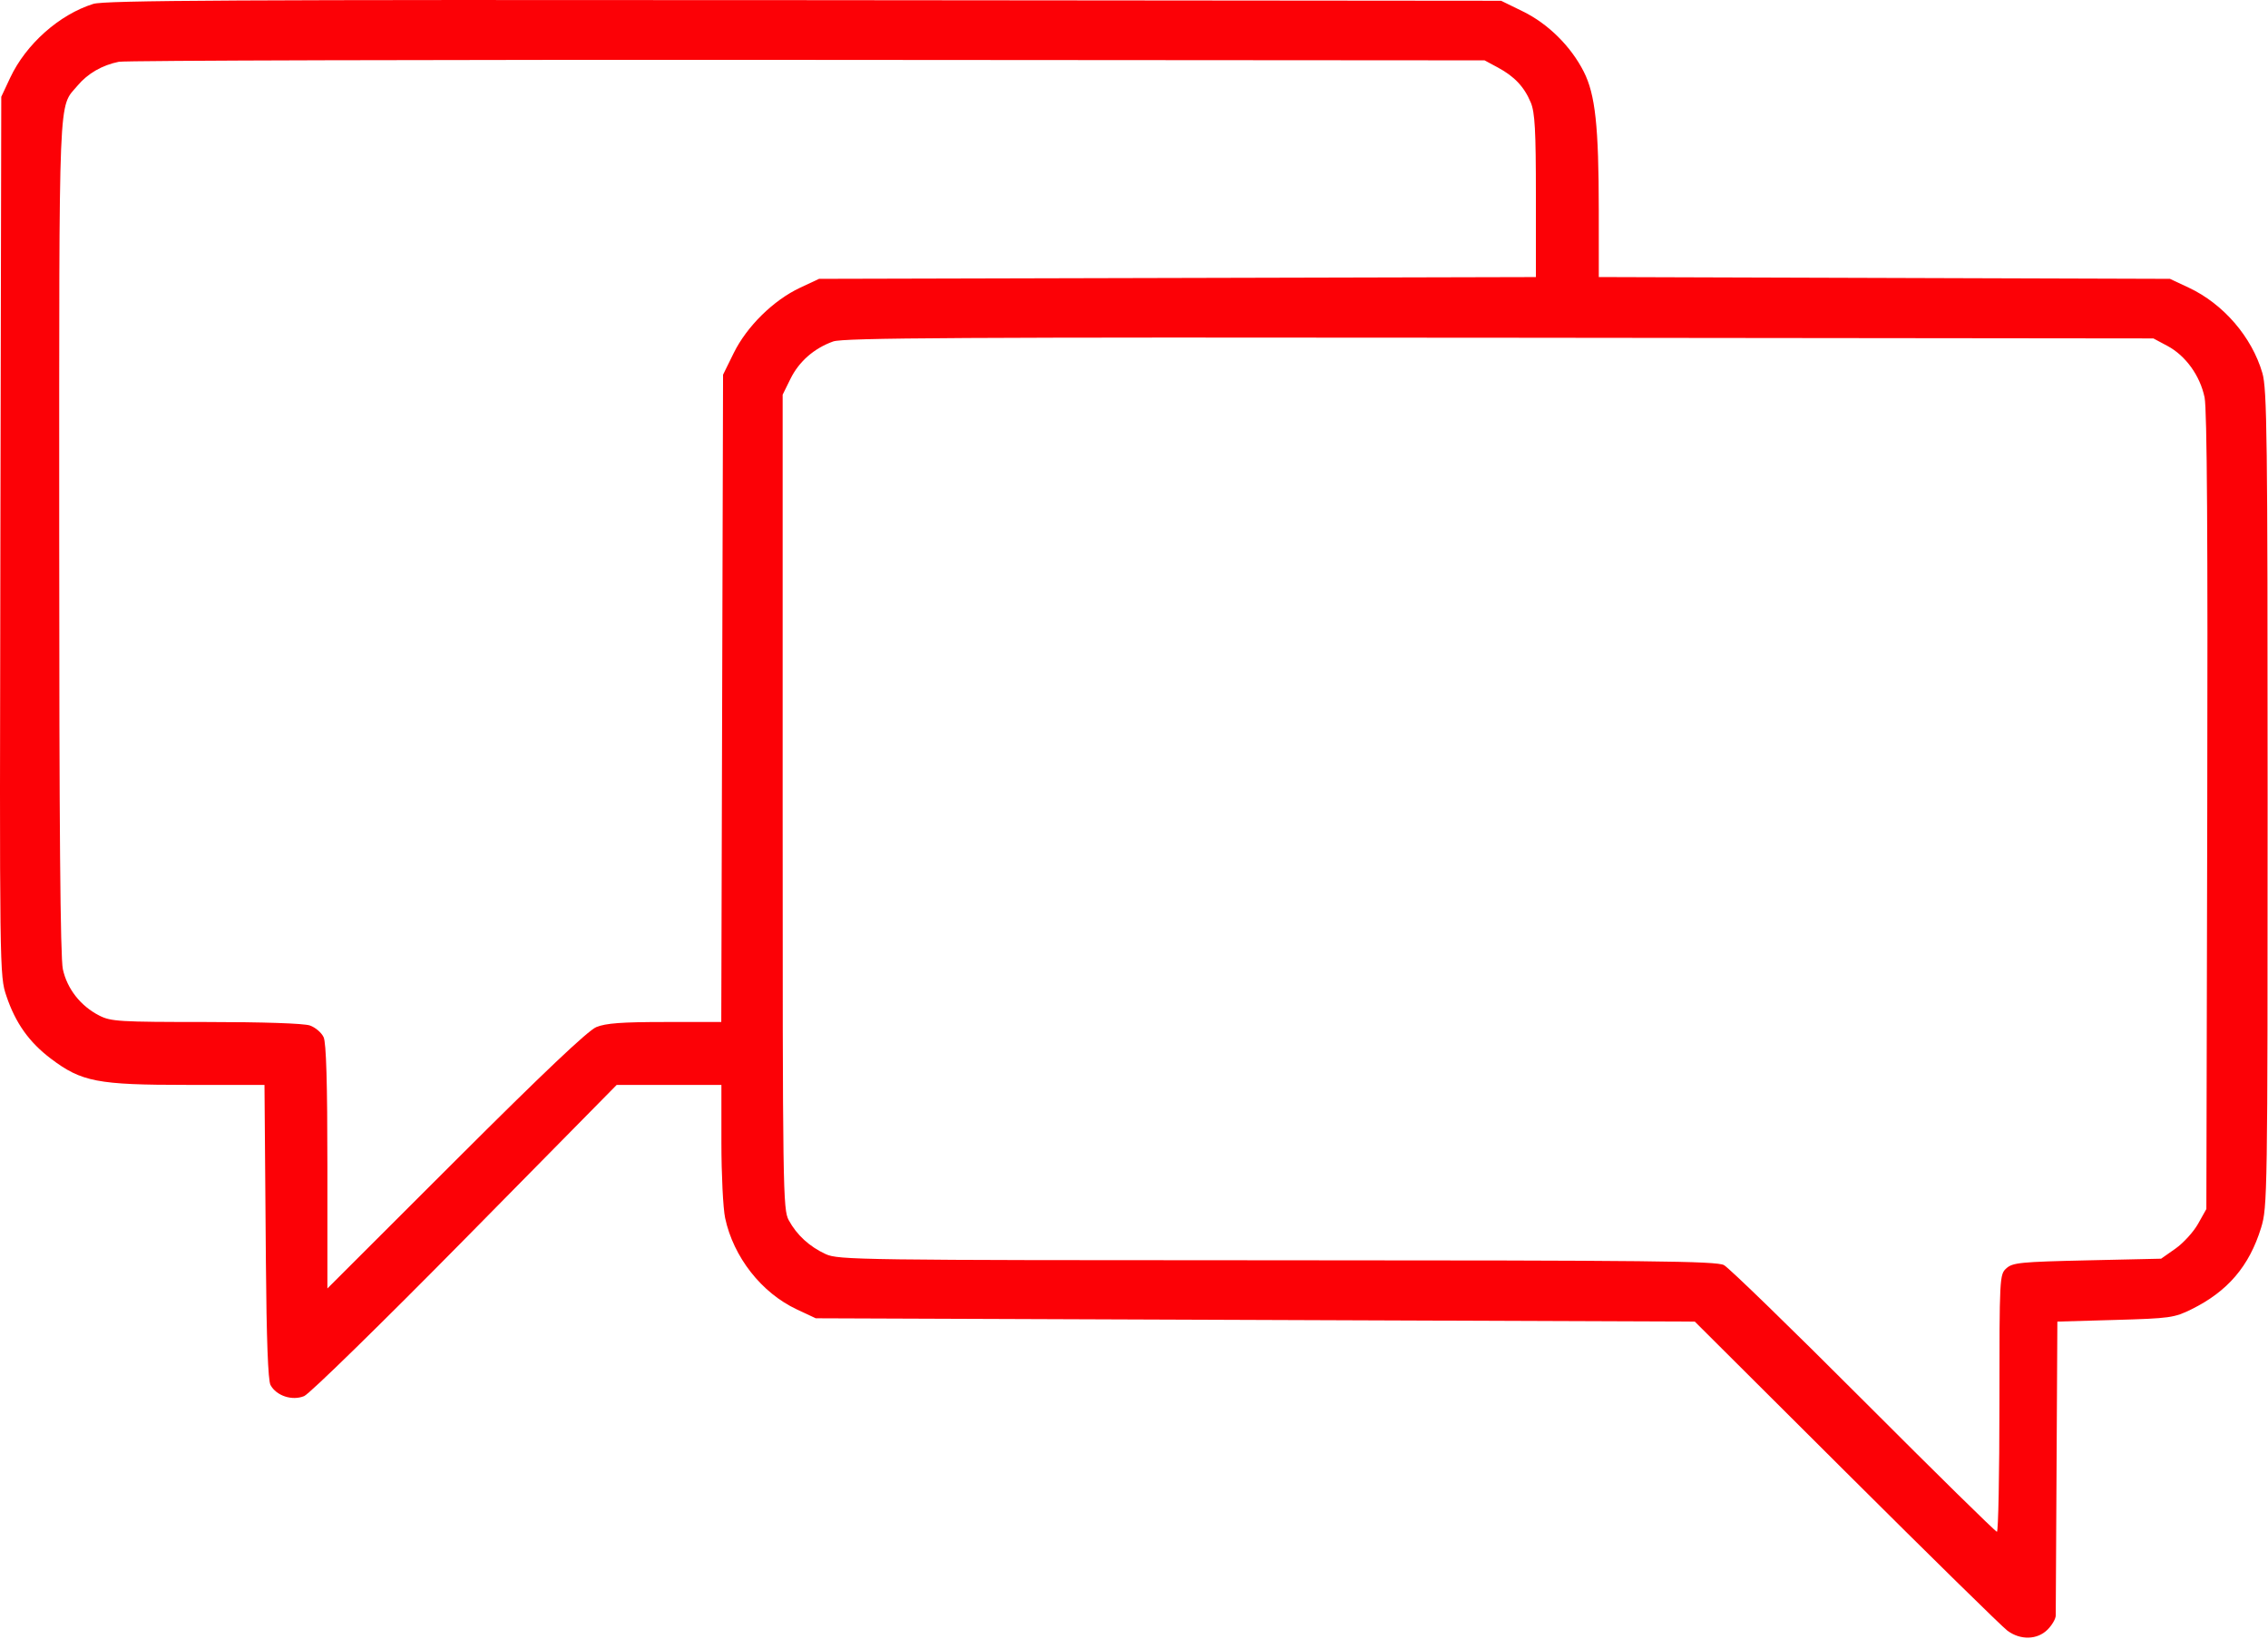 <?xml version="1.0" encoding="UTF-8"?> <svg xmlns="http://www.w3.org/2000/svg" width="685" height="495" viewBox="0 0 685 495" fill="none"><path fill-rule="evenodd" clip-rule="evenodd" d="M28.169 1.179C17.886 4.404 7.825 13.356 3.063 23.515L0.383 29.233L0.119 161.972C-0.145 294.142 -0.137 294.737 1.936 300.889C4.689 309.063 8.806 314.855 15.402 319.835C24.639 326.809 29.444 327.733 56.472 327.733H79.883L79.956 336.983C79.997 342.07 80.154 362 80.307 381.27C80.492 404.533 80.958 417.005 81.696 418.383C83.446 421.653 88.249 423.238 91.865 421.74C93.506 421.061 115.416 399.631 140.554 374.119L186.261 327.733H202.072H217.883V345.184C217.883 354.782 218.389 365.019 219.007 367.934C221.509 379.725 229.995 390.553 240.647 395.545L246.383 398.233L379.129 398.733L511.875 399.233L557.629 444.832C582.794 469.912 604.681 491.4 606.268 492.582C610.217 495.527 615.308 495.399 618.428 492.278C619.778 490.928 620.887 489.016 620.892 488.028C620.897 487.041 621.01 466.658 621.142 442.733L621.383 399.233L638.883 398.733C655.382 398.262 656.698 398.078 661.883 395.519C672.825 390.119 679.327 382.512 682.907 370.92C684.83 364.695 684.883 361.2 684.883 241.309C684.883 131.69 684.708 117.497 683.295 112.665C680.106 101.761 671.503 91.79 661.058 86.893L655.383 84.233L569.133 83.961L482.883 83.69L482.875 63.461C482.866 38.131 481.826 28.528 478.35 21.669C474.463 13.998 467.586 7.183 459.972 3.457L453.383 0.233L242.883 0.045C70.778 -0.108 31.614 0.098 28.169 1.179ZM35.883 18.663C30.864 19.685 26.52 22.187 23.465 25.818C17.553 32.844 17.883 24.797 17.883 161.806C17.883 249.527 18.216 289.188 18.983 292.763C20.256 298.7 24.345 303.908 29.998 306.792C33.5 308.578 36.064 308.733 62.194 308.733C79.439 308.733 91.767 309.145 93.596 309.783C95.252 310.36 97.119 311.956 97.745 313.33C98.53 315.051 98.883 327.226 98.883 352.525V389.223L137.633 350.514C163.989 324.185 177.572 311.313 180.101 310.268C182.945 309.094 187.816 308.733 200.832 308.733H217.845L218.114 210.961L218.383 113.19L221.617 106.622C225.564 98.605 233.61 90.688 241.63 86.929L247.383 84.233L355.633 83.966L463.883 83.698V59.183C463.883 39.319 463.589 33.966 462.335 30.965C460.355 26.225 457.404 23.088 452.383 20.386L448.383 18.233L243.883 18.092C131.408 18.015 37.808 18.272 35.883 18.663ZM251.631 103.155C245.865 105.22 241.323 109.2 238.735 114.456L236.383 119.233V242.233C236.383 359.941 236.462 365.379 238.23 368.62C240.669 373.095 244.478 376.587 249.383 378.847C253.204 380.607 259.292 380.69 385.683 380.711C498.656 380.73 518.377 380.943 520.683 382.168C522.168 382.957 541.156 401.407 562.878 423.168C584.601 444.929 602.713 462.733 603.128 462.733C603.543 462.733 603.883 445.253 603.883 423.888C603.883 385.688 603.918 385.011 605.985 383.138C607.88 381.42 610.272 381.184 630.402 380.733L652.718 380.233L657.051 377.189C659.433 375.514 662.508 372.139 663.883 369.689L666.383 365.233L666.653 245.237C666.839 162.497 666.589 123.632 665.847 120.06C664.484 113.494 660.118 107.432 654.646 104.51L650.383 102.233L452.883 102.022C289.632 101.847 254.732 102.044 251.631 103.155Z" fill="#FC0106"></path></svg> 
